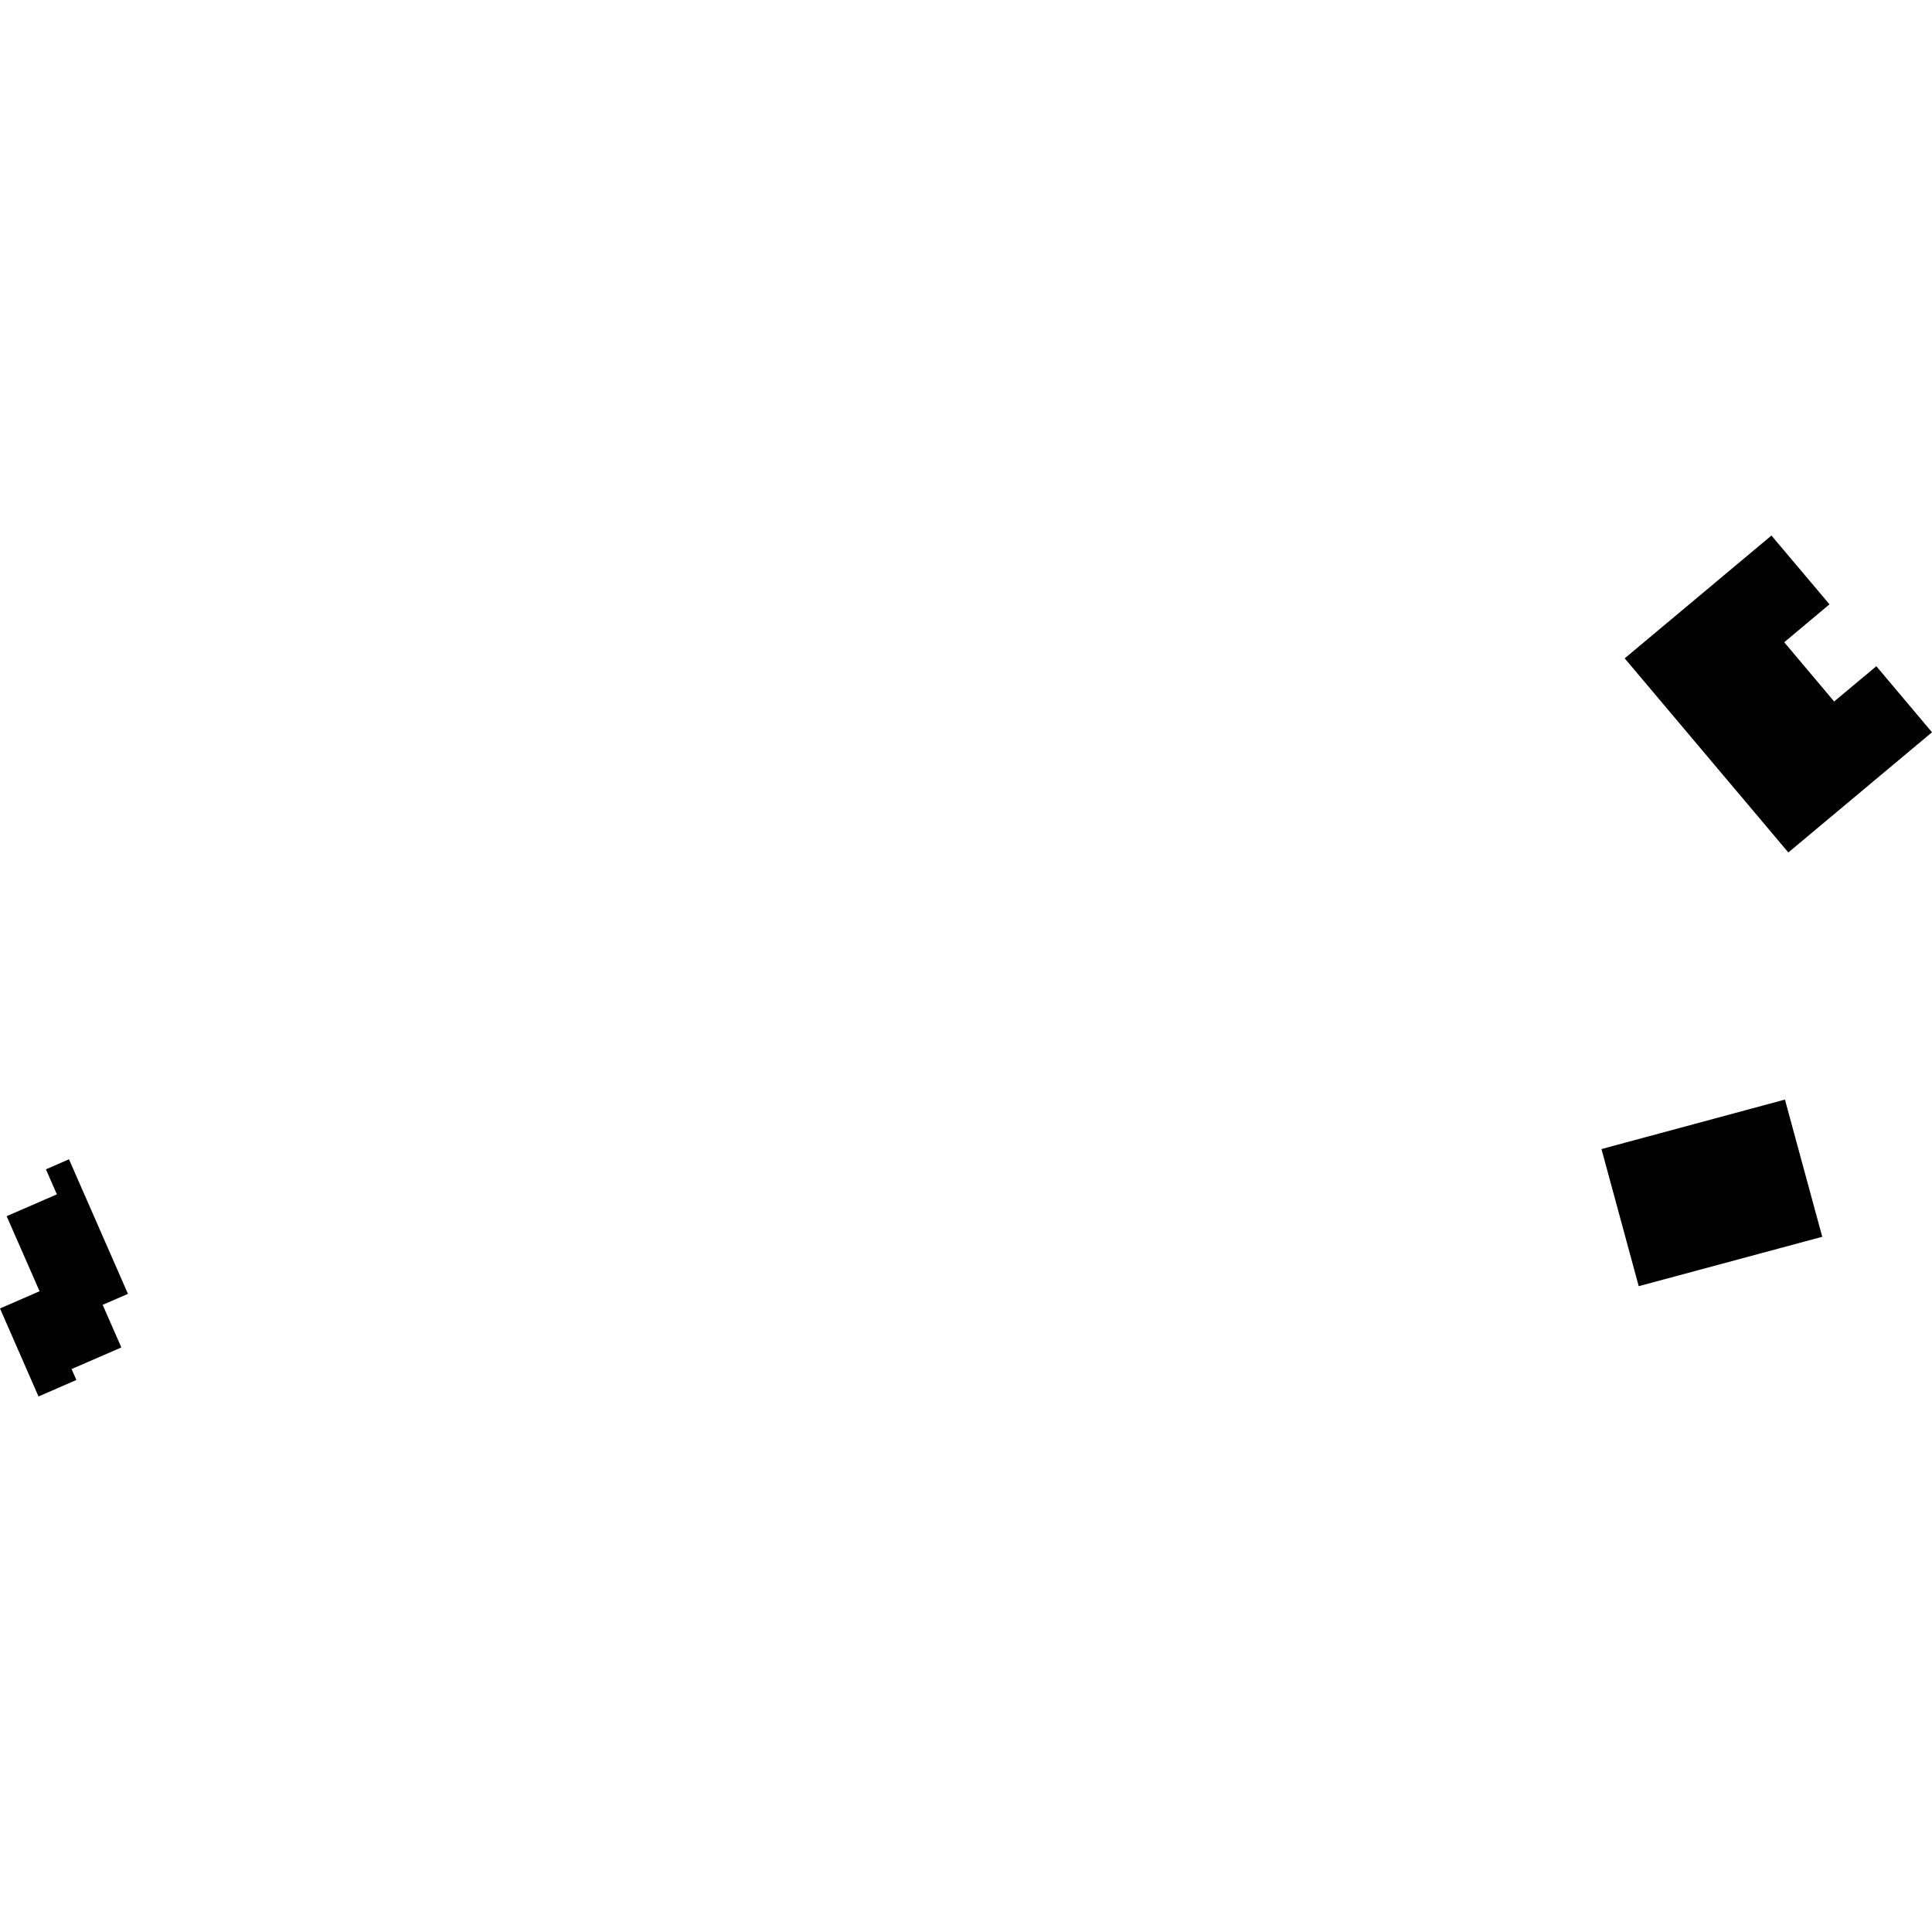 <?xml version="1.0" encoding="utf-8" standalone="no"?>
<!DOCTYPE svg PUBLIC "-//W3C//DTD SVG 1.1//EN"
  "http://www.w3.org/Graphics/SVG/1.1/DTD/svg11.dtd">
<!-- Created with matplotlib (https://matplotlib.org/) -->
<svg height="288pt" version="1.1" viewBox="0 0 288 288" width="288pt" xmlns="http://www.w3.org/2000/svg" xmlns:xlink="http://www.w3.org/1999/xlink">
 <defs>
  <style type="text/css">
*{stroke-linecap:butt;stroke-linejoin:round;}
  </style>
 </defs>
 <g id="figure_1">
  <g id="patch_1">
   <path d="M 0 288 
L 288 288 
L 288 0 
L 0 0 
z
" style="fill:none;opacity:0;"/>
  </g>
  <g id="axes_1">
   <g id="PatchCollection_1">
    <path clip-path="url(#p533a43d749)" d="M 264.067 79.831 
L 242.19 98.139 
L 266.585 127.075 
L 288 109.16 
L 279.704 99.312 
L 273.411 104.569 
L 265.972 95.737 
L 272.717 90.086 
L 264.067 79.831 
"/>
    <path clip-path="url(#p533a43d749)" d="M 5.741 208.169 
L 11.384 205.711 
L 10.67 204.082 
L 18.088 200.862 
L 15.304 194.51 
L 19.075 192.876 
L 10.284 172.811 
L 6.847 174.313 
L 8.477 178.038 
L 0.992 181.295 
L 5.9 192.483 
L 0 195.049 
L 5.741 208.169 
"/>
    <path clip-path="url(#p533a43d749)" d="M 238.729 171.288 
L 244.281 191.729 
L 271.639 184.366 
L 266.078 163.913 
L 238.729 171.288 
"/>
   </g>
  </g>
 </g>
 <defs>
  <clipPath id="p533a43d749">
   <rect height="128.338" width="288" x="0" y="79.831"/>
  </clipPath>
 </defs>
</svg>
